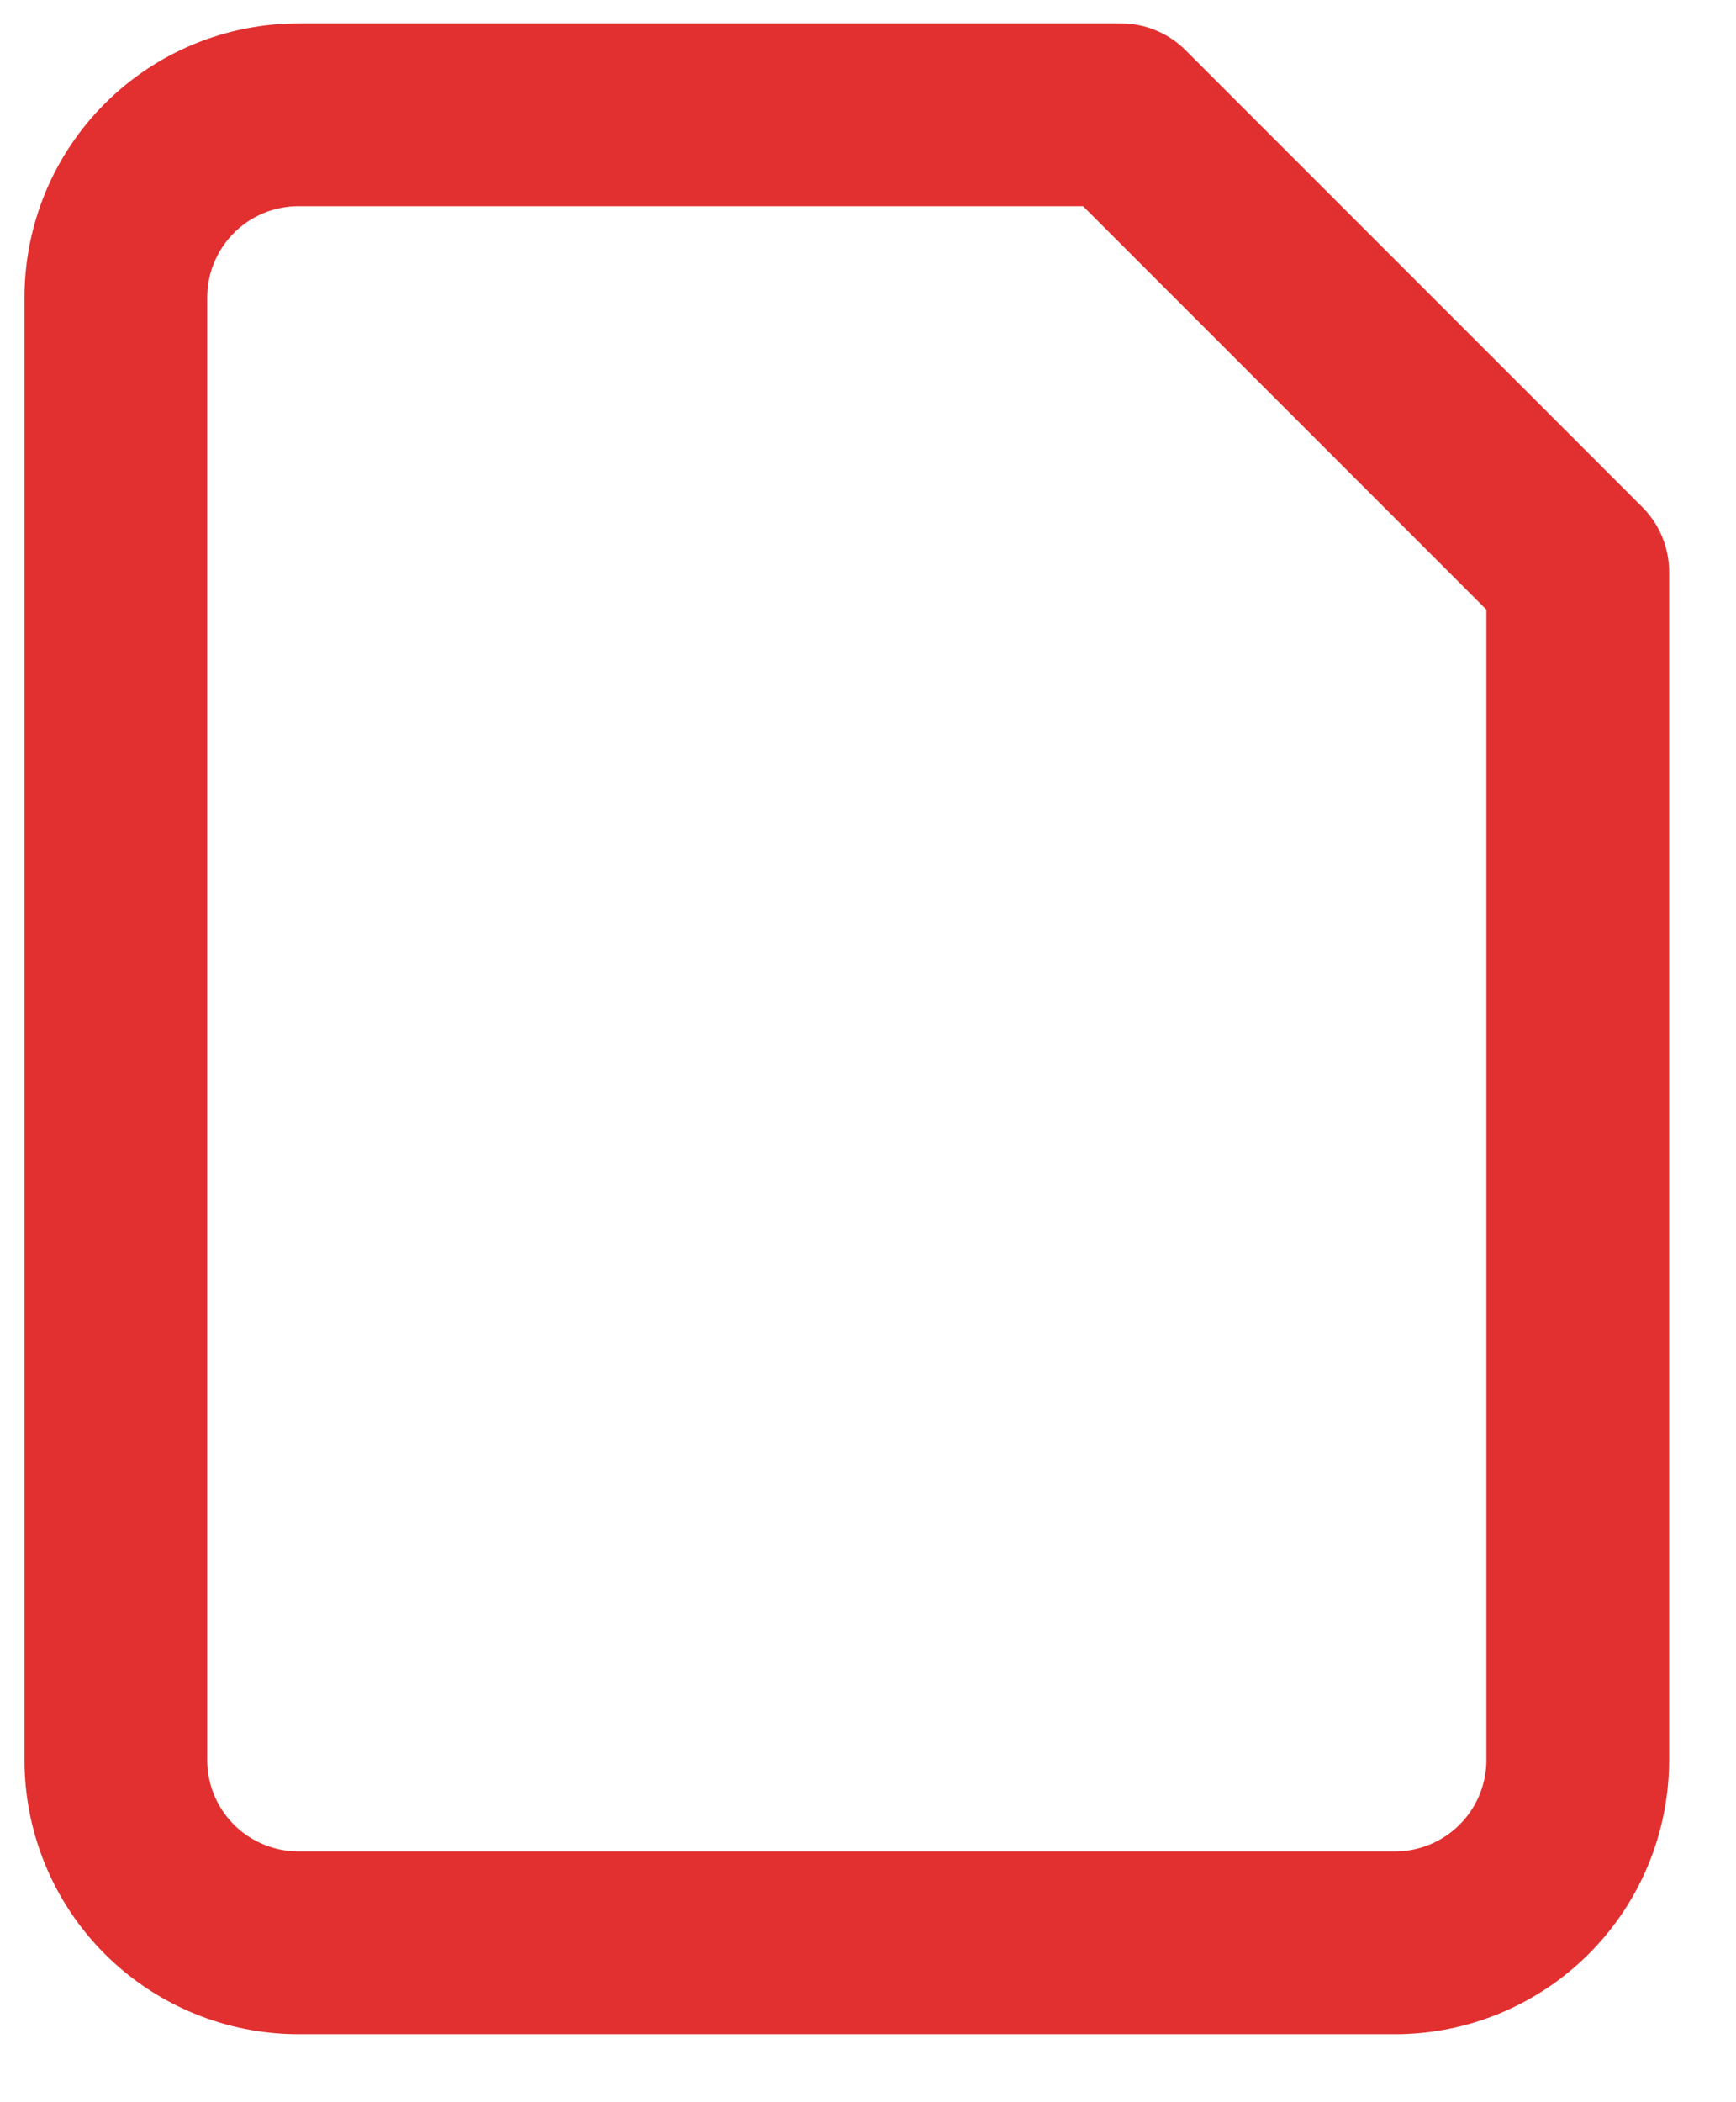 <svg width="19" height="23" viewBox="0 0 19 23" fill="none" xmlns="http://www.w3.org/2000/svg">
<path d="M12.268 1.256H3.268C2.737 1.256 2.228 1.466 1.853 1.842C1.478 2.217 1.268 2.725 1.268 3.256V19.256C1.268 19.786 1.478 20.295 1.853 20.67C2.228 21.045 2.737 21.256 3.268 21.256H15.268C15.798 21.256 16.307 21.045 16.682 20.67C17.057 20.295 17.268 19.786 17.268 19.256V6.256L12.268 1.256Z" stroke="#E23030" stroke-width="2" stroke-linecap="round" stroke-linejoin="round"/>
</svg>

